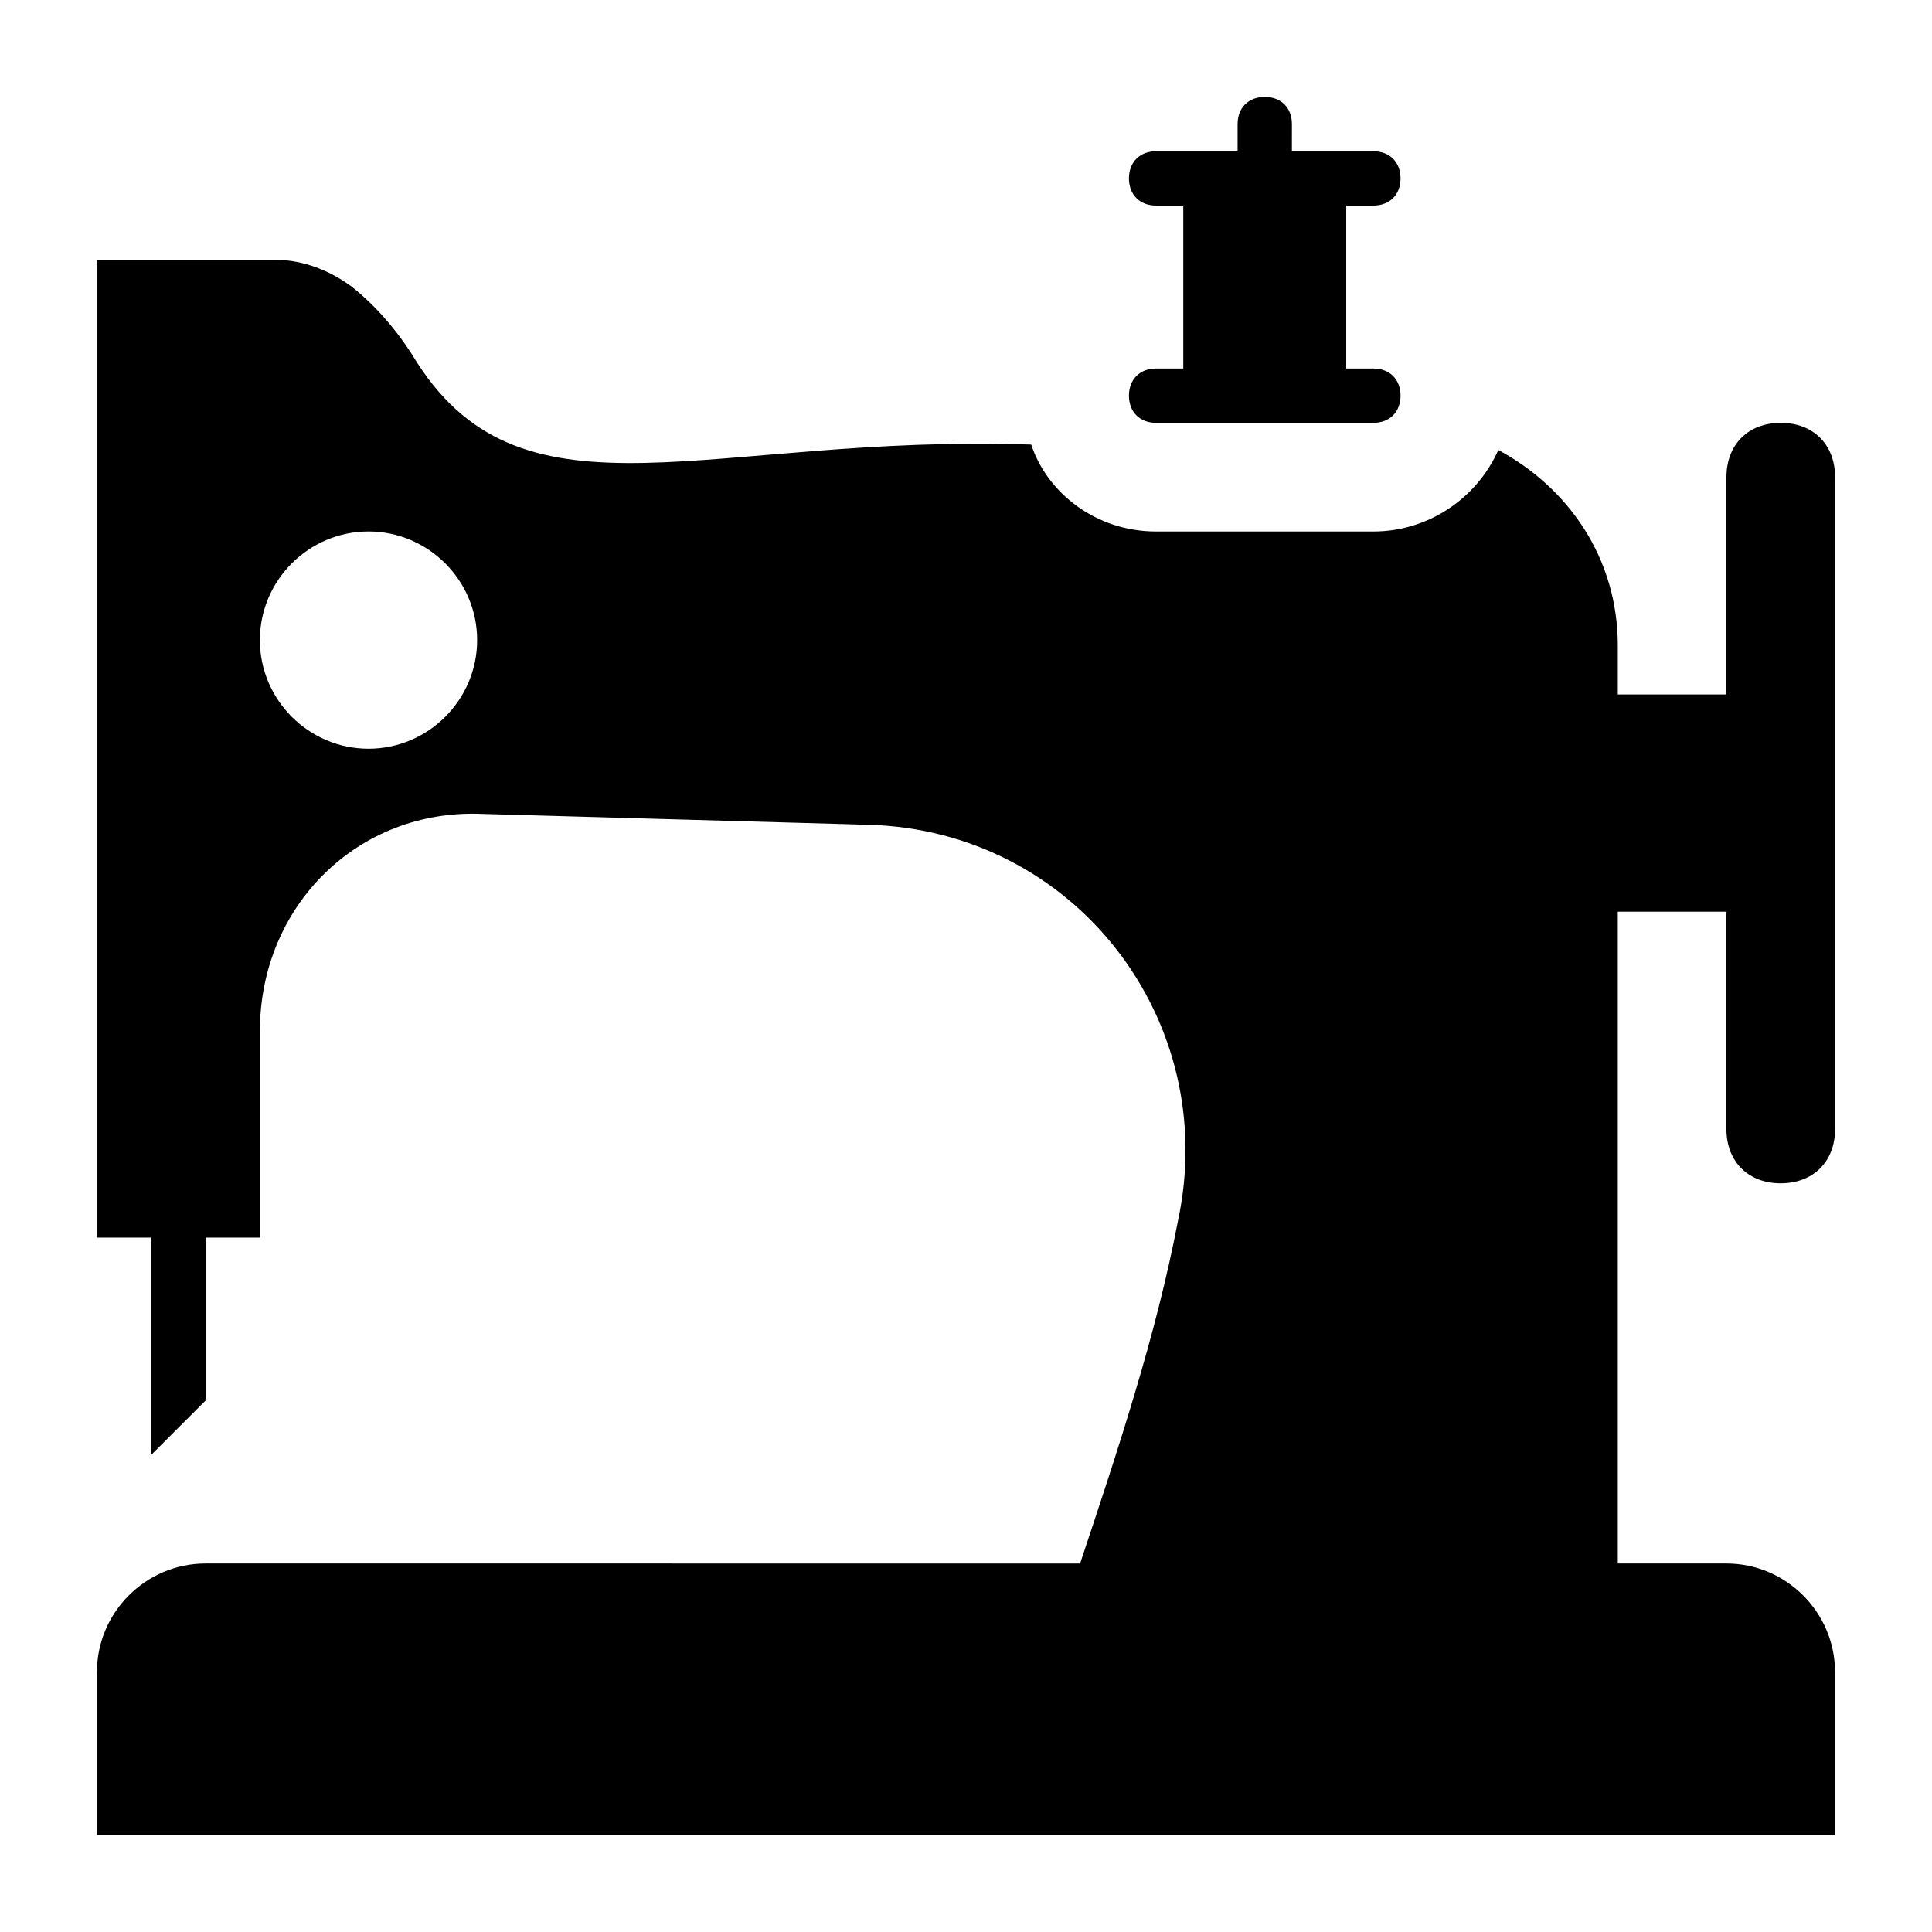 <?xml version="1.0" encoding="UTF-8"?>
<!-- Uploaded to: SVG Repo, www.svgrepo.com, Generator: SVG Repo Mixer Tools -->
<svg fill="#000000" width="800px" height="800px" version="1.1" viewBox="144 144 512 512" xmlns="http://www.w3.org/2000/svg">
 <g>
  <path d="m615.92 457.58c8.637 0 14.395-5.758 14.395-14.395v-172.73c0-8.637-5.758-14.395-14.395-14.395s-14.395 5.758-14.395 14.395v57.578h-28.789v-12.957c0-23.031-12.957-41.746-31.668-51.82-5.758 12.957-18.715 21.594-33.109 21.594h-57.578c-15.836 0-28.789-10.078-33.109-23.031-84.926-2.879-133.87 23.031-162.66-21.594-4.316-7.195-10.074-14.395-17.273-20.152-5.758-4.316-12.953-7.195-20.152-7.195h-47.5v259.1h14.395v57.578l14.395-14.395v-43.184h14.395v-54.699c0-33.109 25.91-59.02 59.02-57.578l102.2 2.879c54.699 1.441 93.566 51.82 82.051 105.08-5.758 30.23-15.836 60.457-25.91 90.688l-231.76-0.004c-15.836 0-28.789 12.957-28.789 28.789v43.184h460.62v-43.184c0-15.836-12.957-28.789-28.789-28.789h-28.789v-172.73h28.789v57.578c0 8.637 5.758 14.395 14.395 14.395zm-374.26-115.16c-15.836 0-28.789-12.957-28.789-28.789 0-15.836 12.957-28.789 28.789-28.789 15.836 0 28.789 12.957 28.789 28.789 0 15.832-12.957 28.789-28.789 28.789z"/>
  <path d="m450.38 241.66c-4.32 0-7.199 2.879-7.199 7.199s2.879 7.199 7.199 7.199h57.578c4.32 0 7.199-2.879 7.199-7.199s-2.879-7.199-7.199-7.199h-7.199v-43.184h7.199c4.32 0 7.199-2.879 7.199-7.199 0-4.316-2.879-7.195-7.199-7.195h-21.594l0.004-7.199c0-4.32-2.879-7.199-7.199-7.199-4.316 0.004-7.195 2.883-7.195 7.199v7.199h-21.594c-4.32 0-7.199 2.879-7.199 7.199s2.879 7.199 7.199 7.199h7.199v43.184z"/>
 </g>
</svg>